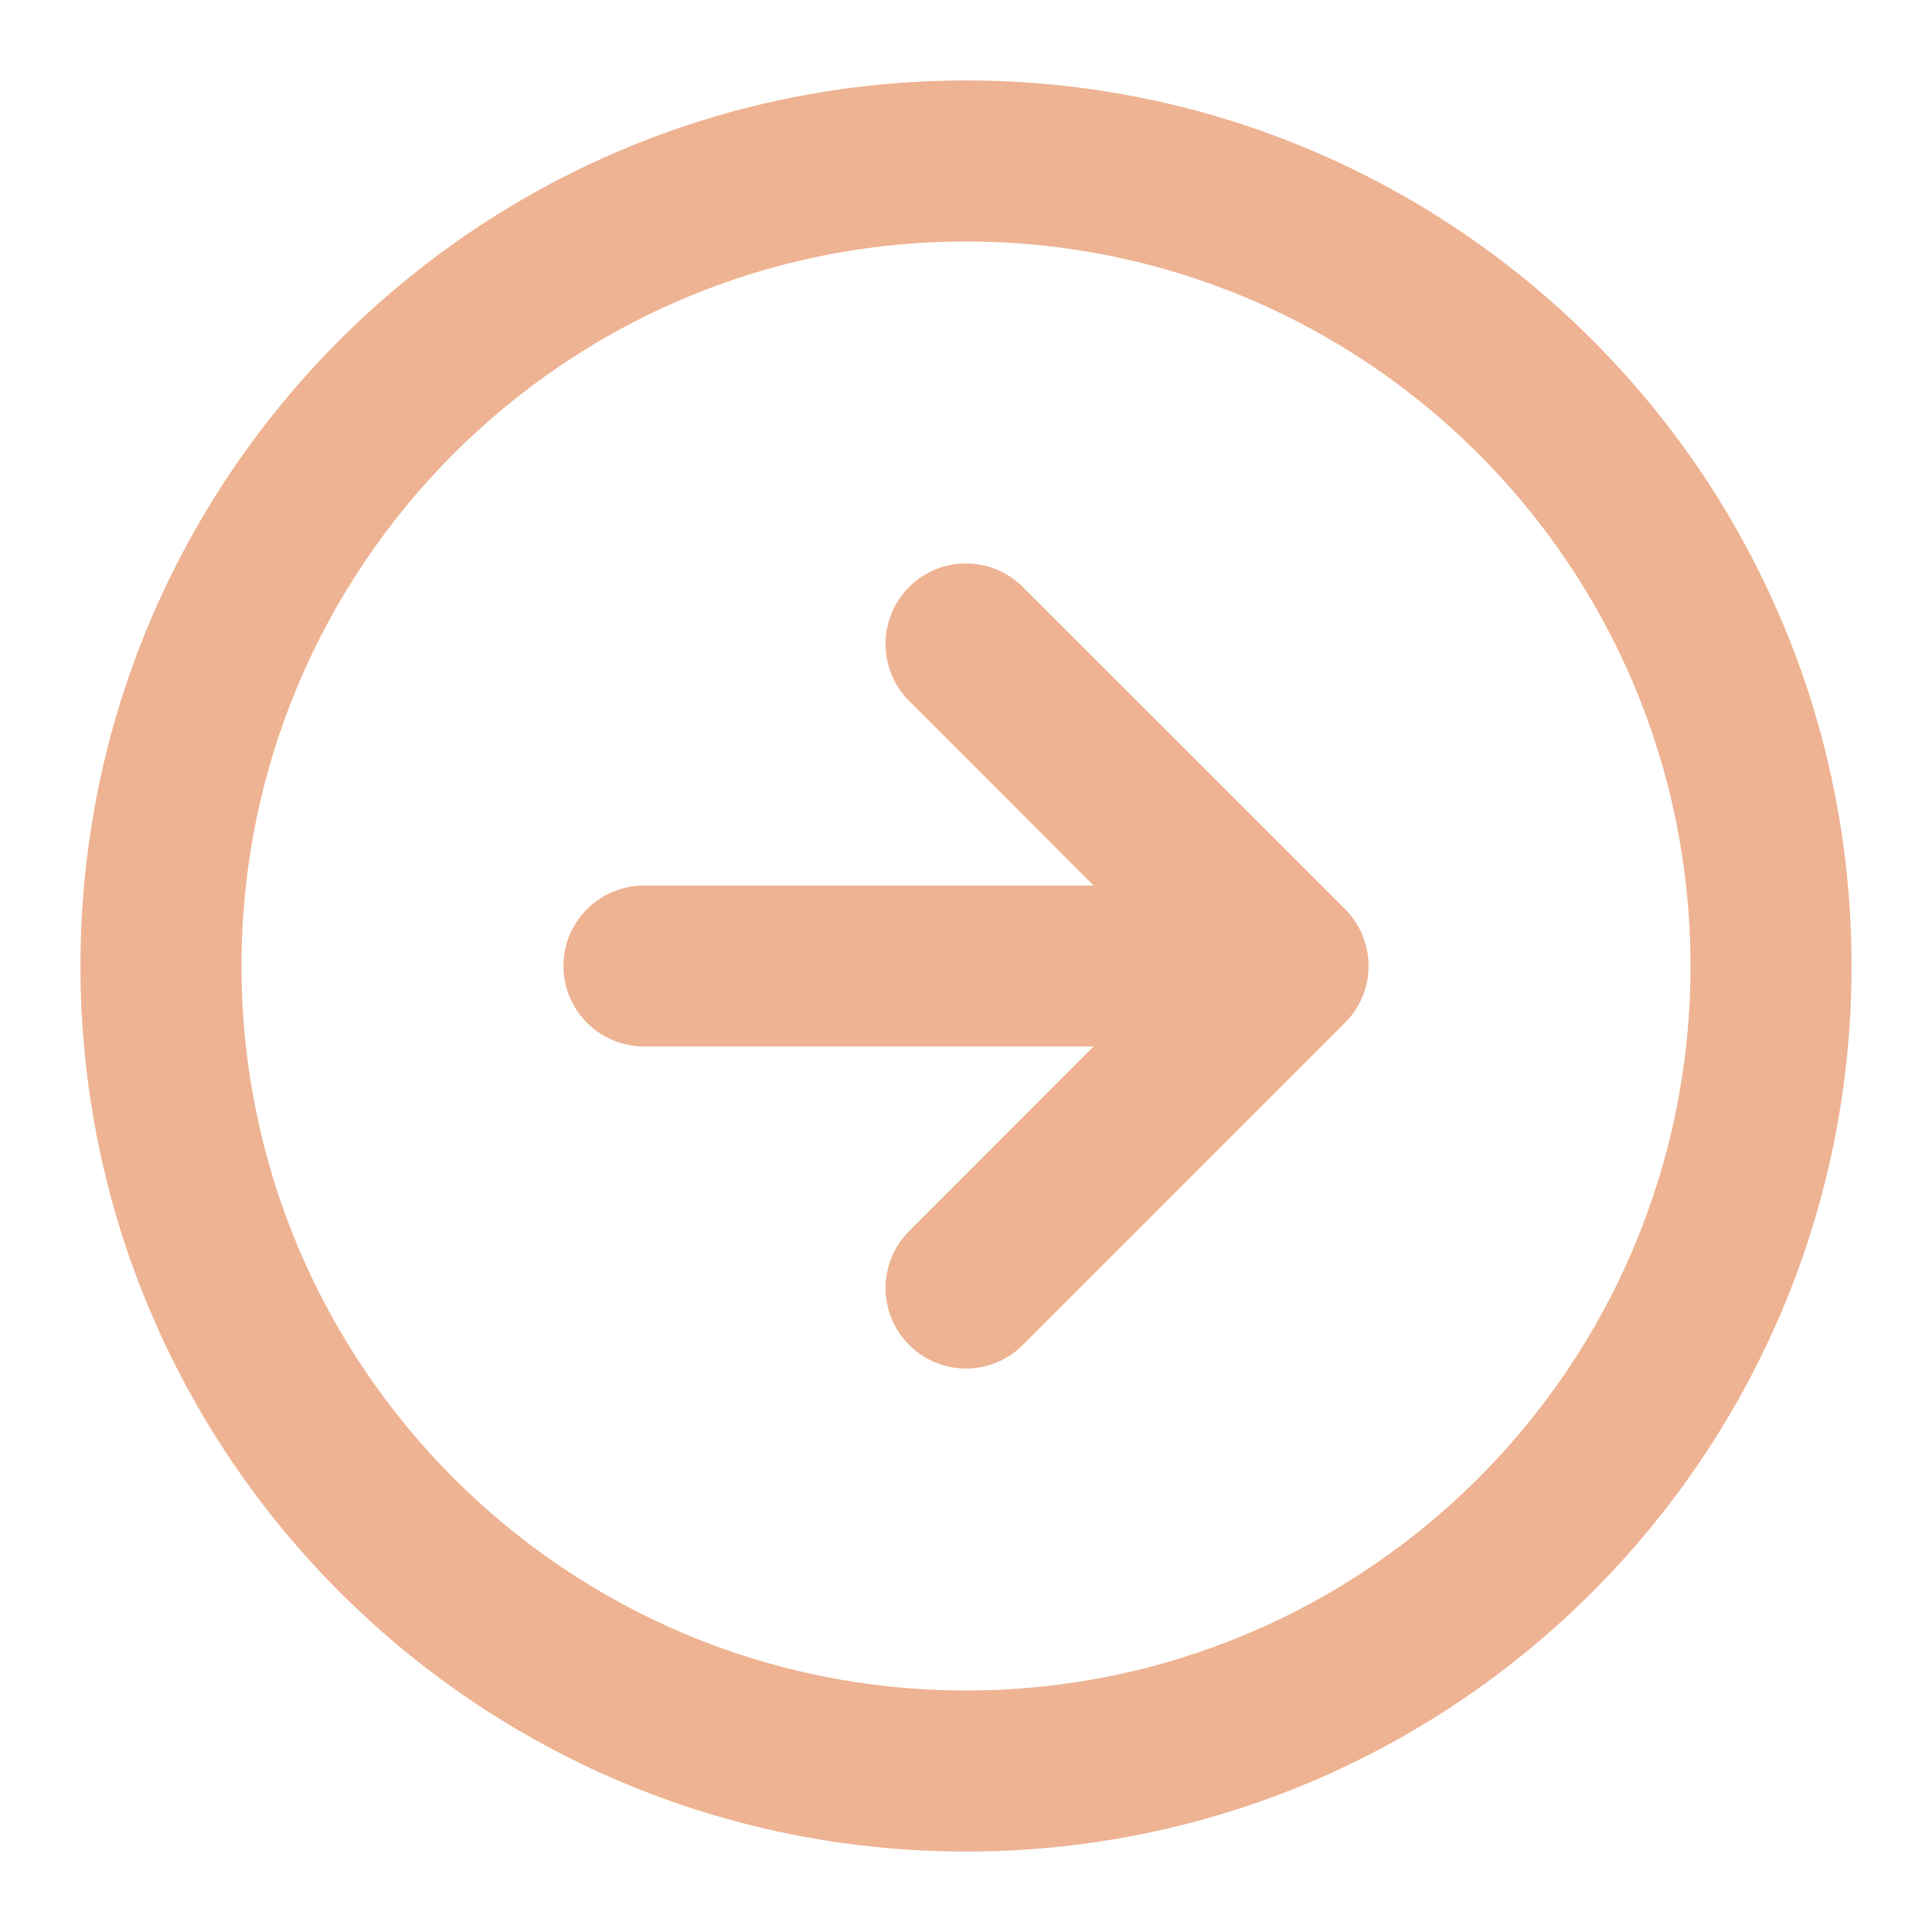 <svg width="14" height="14" viewBox="0 0 14 14" fill="none" xmlns="http://www.w3.org/2000/svg">
<path fill-rule="evenodd" clip-rule="evenodd" d="M7 1.75C4.101 1.75 1.75 4.1 1.75 7C1.75 9.899 4.101 12.25 7 12.25C9.899 12.25 12.25 9.899 12.25 7C12.25 4.1 9.899 1.75 7 1.75ZM0.583 7C0.583 3.456 3.456 0.583 7 0.583C10.544 0.583 13.417 3.456 13.417 7C13.417 10.544 10.544 13.417 7 13.417C3.456 13.417 0.583 10.544 0.583 7Z" fill="#EEB392"/>
<path d="M7.412 4.254C7.185 4.026 6.815 4.026 6.588 4.254C6.36 4.482 6.36 4.851 6.588 5.079L7.925 6.417H4.667C4.345 6.417 4.083 6.678 4.083 7C4.083 7.322 4.345 7.583 4.667 7.583H7.925L6.588 8.921C6.36 9.149 6.36 9.518 6.588 9.746C6.815 9.974 7.185 9.974 7.412 9.746L9.746 7.412C9.974 7.185 9.974 6.815 9.746 6.587L7.412 4.254Z" fill="#EEB392"/>
</svg>
